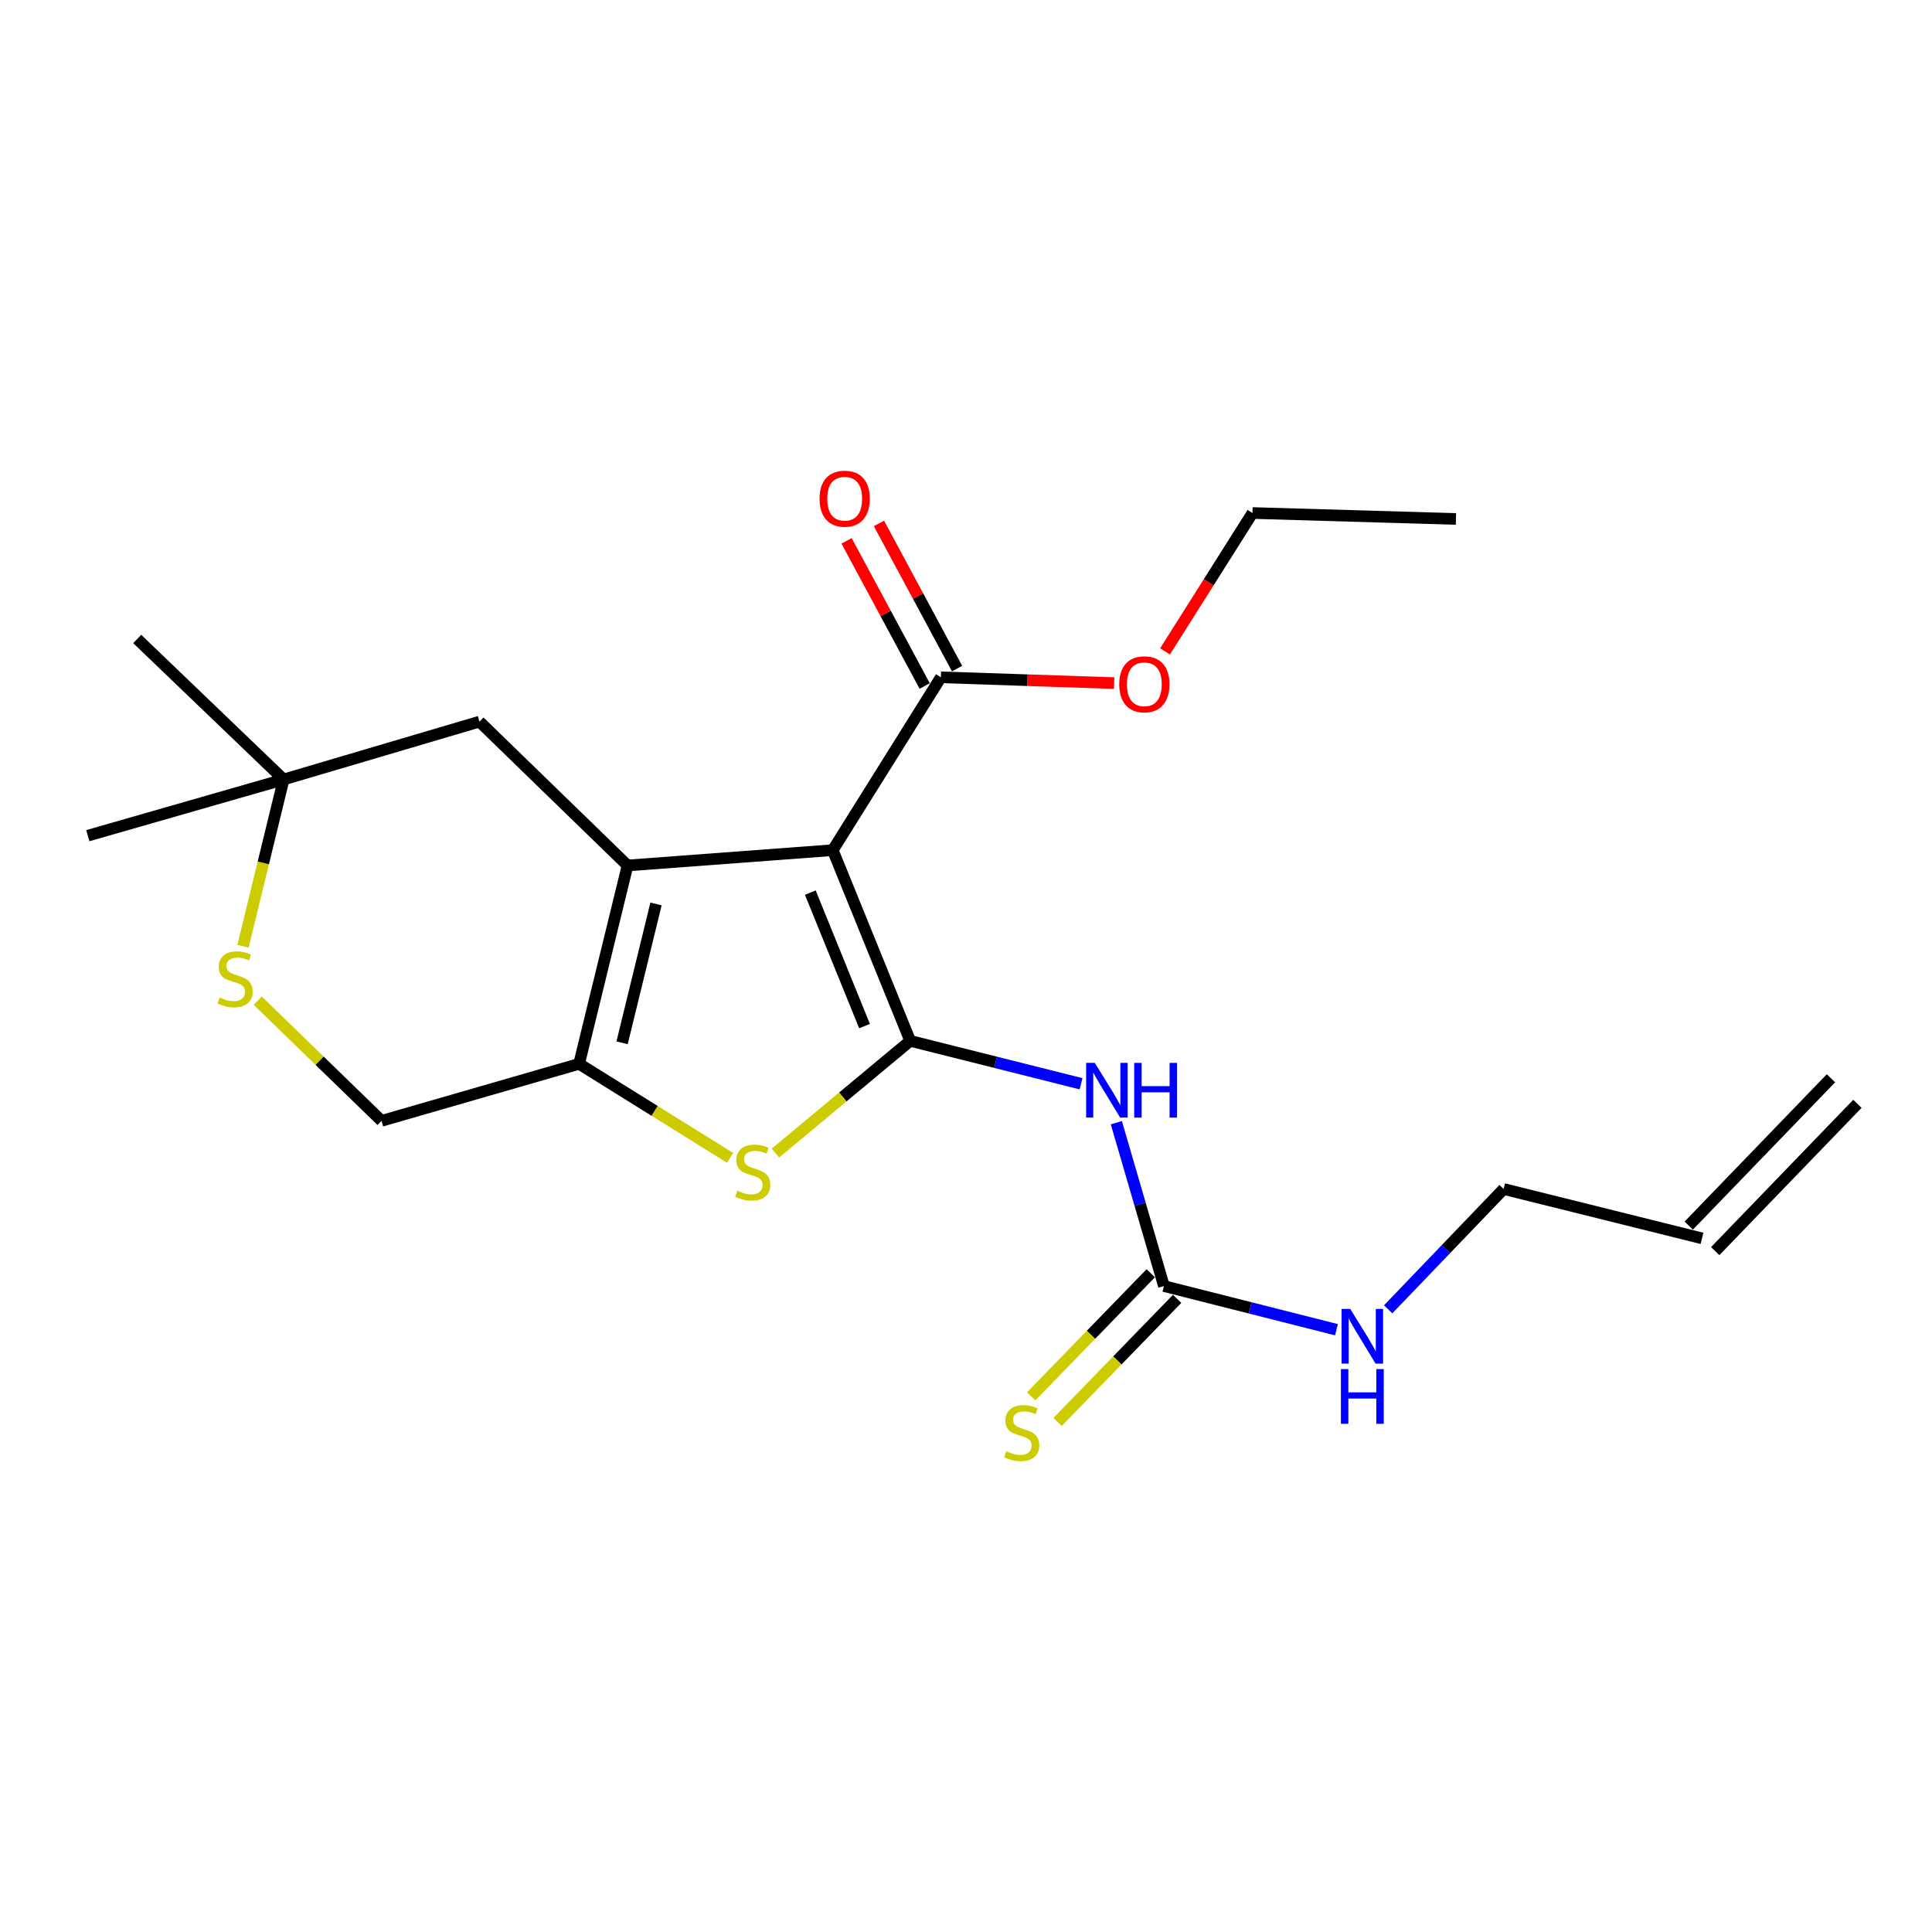 <?xml version='1.0' encoding='iso-8859-1'?>
<svg version='1.1' baseProfile='full'
              xmlns='http://www.w3.org/2000/svg'
                      xmlns:rdkit='http://www.rdkit.org/xml'
                      xmlns:xlink='http://www.w3.org/1999/xlink'
                  xml:space='preserve'
width='1000px' height='1000px' viewBox='0 0 1000 1000'>
<!-- END OF HEADER -->
<rect style='opacity:1.0;fill:#FFFFFF;stroke:none' width='1000' height='1000' x='0' y='0'> </rect>
<path class='bond-0' d='M 471.125,538.749 L 431.032,440.04' style='fill:none;fill-rule:evenodd;stroke:#000000;stroke-width:6px;stroke-linecap:butt;stroke-linejoin:miter;stroke-opacity:1' />
<path class='bond-0' d='M 447.479,531.105 L 419.414,462.008' style='fill:none;fill-rule:evenodd;stroke:#000000;stroke-width:6px;stroke-linecap:butt;stroke-linejoin:miter;stroke-opacity:1' />
<path class='bond-2' d='M 471.125,538.749 L 436.237,567.795' style='fill:none;fill-rule:evenodd;stroke:#000000;stroke-width:6px;stroke-linecap:butt;stroke-linejoin:miter;stroke-opacity:1' />
<path class='bond-2' d='M 436.237,567.795 L 401.349,596.84' style='fill:none;fill-rule:evenodd;stroke:#CCCC00;stroke-width:6px;stroke-linecap:butt;stroke-linejoin:miter;stroke-opacity:1' />
<path class='bond-4' d='M 471.125,538.749 L 515.342,549.849' style='fill:none;fill-rule:evenodd;stroke:#000000;stroke-width:6px;stroke-linecap:butt;stroke-linejoin:miter;stroke-opacity:1' />
<path class='bond-4' d='M 515.342,549.849 L 559.558,560.95' style='fill:none;fill-rule:evenodd;stroke:#0000FF;stroke-width:6px;stroke-linecap:butt;stroke-linejoin:miter;stroke-opacity:1' />
<path class='bond-1' d='M 431.032,440.04 L 324.826,447.969' style='fill:none;fill-rule:evenodd;stroke:#000000;stroke-width:6px;stroke-linecap:butt;stroke-linejoin:miter;stroke-opacity:1' />
<path class='bond-6' d='M 431.032,440.04 L 487.006,350.57' style='fill:none;fill-rule:evenodd;stroke:#000000;stroke-width:6px;stroke-linecap:butt;stroke-linejoin:miter;stroke-opacity:1' />
<path class='bond-8' d='M 324.826,447.969 L 248.171,373.514' style='fill:none;fill-rule:evenodd;stroke:#000000;stroke-width:6px;stroke-linecap:butt;stroke-linejoin:miter;stroke-opacity:1' />
<path class='bond-22' d='M 324.826,447.969 L 299.736,550.644' style='fill:none;fill-rule:evenodd;stroke:#000000;stroke-width:6px;stroke-linecap:butt;stroke-linejoin:miter;stroke-opacity:1' />
<path class='bond-22' d='M 339.55,467.888 L 321.987,539.76' style='fill:none;fill-rule:evenodd;stroke:#000000;stroke-width:6px;stroke-linecap:butt;stroke-linejoin:miter;stroke-opacity:1' />
<path class='bond-3' d='M 377.89,599.306 L 338.813,574.975' style='fill:none;fill-rule:evenodd;stroke:#CCCC00;stroke-width:6px;stroke-linecap:butt;stroke-linejoin:miter;stroke-opacity:1' />
<path class='bond-3' d='M 338.813,574.975 L 299.736,550.644' style='fill:none;fill-rule:evenodd;stroke:#000000;stroke-width:6px;stroke-linecap:butt;stroke-linejoin:miter;stroke-opacity:1' />
<path class='bond-10' d='M 299.736,550.644 L 197.484,580.153' style='fill:none;fill-rule:evenodd;stroke:#000000;stroke-width:6px;stroke-linecap:butt;stroke-linejoin:miter;stroke-opacity:1' />
<path class='bond-5' d='M 577.817,581.104 L 590.135,623.381' style='fill:none;fill-rule:evenodd;stroke:#0000FF;stroke-width:6px;stroke-linecap:butt;stroke-linejoin:miter;stroke-opacity:1' />
<path class='bond-5' d='M 590.135,623.381 L 602.453,665.658' style='fill:none;fill-rule:evenodd;stroke:#000000;stroke-width:6px;stroke-linecap:butt;stroke-linejoin:miter;stroke-opacity:1' />
<path class='bond-11' d='M 595.626,659.028 L 564.687,690.887' style='fill:none;fill-rule:evenodd;stroke:#000000;stroke-width:6px;stroke-linecap:butt;stroke-linejoin:miter;stroke-opacity:1' />
<path class='bond-11' d='M 564.687,690.887 L 533.748,722.746' style='fill:none;fill-rule:evenodd;stroke:#CCCC00;stroke-width:6px;stroke-linecap:butt;stroke-linejoin:miter;stroke-opacity:1' />
<path class='bond-11' d='M 609.279,672.287 L 578.34,704.146' style='fill:none;fill-rule:evenodd;stroke:#000000;stroke-width:6px;stroke-linecap:butt;stroke-linejoin:miter;stroke-opacity:1' />
<path class='bond-11' d='M 578.34,704.146 L 547.401,736.005' style='fill:none;fill-rule:evenodd;stroke:#CCCC00;stroke-width:6px;stroke-linecap:butt;stroke-linejoin:miter;stroke-opacity:1' />
<path class='bond-13' d='M 602.453,665.658 L 647.101,676.958' style='fill:none;fill-rule:evenodd;stroke:#000000;stroke-width:6px;stroke-linecap:butt;stroke-linejoin:miter;stroke-opacity:1' />
<path class='bond-13' d='M 647.101,676.958 L 691.75,688.258' style='fill:none;fill-rule:evenodd;stroke:#0000FF;stroke-width:6px;stroke-linecap:butt;stroke-linejoin:miter;stroke-opacity:1' />
<path class='bond-12' d='M 495.385,346.061 L 475.164,308.492' style='fill:none;fill-rule:evenodd;stroke:#000000;stroke-width:6px;stroke-linecap:butt;stroke-linejoin:miter;stroke-opacity:1' />
<path class='bond-12' d='M 475.164,308.492 L 454.944,270.923' style='fill:none;fill-rule:evenodd;stroke:#FF0000;stroke-width:6px;stroke-linecap:butt;stroke-linejoin:miter;stroke-opacity:1' />
<path class='bond-12' d='M 478.627,355.08 L 458.406,317.511' style='fill:none;fill-rule:evenodd;stroke:#000000;stroke-width:6px;stroke-linecap:butt;stroke-linejoin:miter;stroke-opacity:1' />
<path class='bond-12' d='M 458.406,317.511 L 438.186,279.943' style='fill:none;fill-rule:evenodd;stroke:#FF0000;stroke-width:6px;stroke-linecap:butt;stroke-linejoin:miter;stroke-opacity:1' />
<path class='bond-16' d='M 487.006,350.57 L 531.842,352.074' style='fill:none;fill-rule:evenodd;stroke:#000000;stroke-width:6px;stroke-linecap:butt;stroke-linejoin:miter;stroke-opacity:1' />
<path class='bond-16' d='M 531.842,352.074 L 576.679,353.578' style='fill:none;fill-rule:evenodd;stroke:#FF0000;stroke-width:6px;stroke-linecap:butt;stroke-linejoin:miter;stroke-opacity:1' />
<path class='bond-7' d='M 133.417,517.955 L 165.451,549.054' style='fill:none;fill-rule:evenodd;stroke:#CCCC00;stroke-width:6px;stroke-linecap:butt;stroke-linejoin:miter;stroke-opacity:1' />
<path class='bond-7' d='M 165.451,549.054 L 197.484,580.153' style='fill:none;fill-rule:evenodd;stroke:#000000;stroke-width:6px;stroke-linecap:butt;stroke-linejoin:miter;stroke-opacity:1' />
<path class='bond-23' d='M 125.781,489.802 L 136.294,446.63' style='fill:none;fill-rule:evenodd;stroke:#CCCC00;stroke-width:6px;stroke-linecap:butt;stroke-linejoin:miter;stroke-opacity:1' />
<path class='bond-23' d='M 136.294,446.63 L 146.808,403.457' style='fill:none;fill-rule:evenodd;stroke:#000000;stroke-width:6px;stroke-linecap:butt;stroke-linejoin:miter;stroke-opacity:1' />
<path class='bond-9' d='M 248.171,373.514 L 146.808,403.457' style='fill:none;fill-rule:evenodd;stroke:#000000;stroke-width:6px;stroke-linecap:butt;stroke-linejoin:miter;stroke-opacity:1' />
<path class='bond-18' d='M 146.808,403.457 L 71.02,330.735' style='fill:none;fill-rule:evenodd;stroke:#000000;stroke-width:6px;stroke-linecap:butt;stroke-linejoin:miter;stroke-opacity:1' />
<path class='bond-19' d='M 146.808,403.457 L 45.455,432.543' style='fill:none;fill-rule:evenodd;stroke:#000000;stroke-width:6px;stroke-linecap:butt;stroke-linejoin:miter;stroke-opacity:1' />
<path class='bond-17' d='M 718.519,677.7 L 748.401,646.557' style='fill:none;fill-rule:evenodd;stroke:#0000FF;stroke-width:6px;stroke-linecap:butt;stroke-linejoin:miter;stroke-opacity:1' />
<path class='bond-17' d='M 748.401,646.557 L 778.282,615.414' style='fill:none;fill-rule:evenodd;stroke:#000000;stroke-width:6px;stroke-linecap:butt;stroke-linejoin:miter;stroke-opacity:1' />
<path class='bond-14' d='M 880.947,640.97 L 778.282,615.414' style='fill:none;fill-rule:evenodd;stroke:#000000;stroke-width:6px;stroke-linecap:butt;stroke-linejoin:miter;stroke-opacity:1' />
<path class='bond-15' d='M 887.793,647.578 L 961.392,571.336' style='fill:none;fill-rule:evenodd;stroke:#000000;stroke-width:6px;stroke-linecap:butt;stroke-linejoin:miter;stroke-opacity:1' />
<path class='bond-15' d='M 874.1,634.361 L 947.699,558.118' style='fill:none;fill-rule:evenodd;stroke:#000000;stroke-width:6px;stroke-linecap:butt;stroke-linejoin:miter;stroke-opacity:1' />
<path class='bond-20' d='M 603.016,337.163 L 625.646,301.347' style='fill:none;fill-rule:evenodd;stroke:#FF0000;stroke-width:6px;stroke-linecap:butt;stroke-linejoin:miter;stroke-opacity:1' />
<path class='bond-20' d='M 625.646,301.347 L 648.276,265.532' style='fill:none;fill-rule:evenodd;stroke:#000000;stroke-width:6px;stroke-linecap:butt;stroke-linejoin:miter;stroke-opacity:1' />
<path class='bond-21' d='M 648.276,265.532 L 753.594,268.619' style='fill:none;fill-rule:evenodd;stroke:#000000;stroke-width:6px;stroke-linecap:butt;stroke-linejoin:miter;stroke-opacity:1' />
<path  class='atom-3' d='M 381.617 616.327
Q 381.937 616.447, 383.257 617.007
Q 384.577 617.567, 386.017 617.927
Q 387.497 618.247, 388.937 618.247
Q 391.617 618.247, 393.177 616.967
Q 394.737 615.647, 394.737 613.367
Q 394.737 611.807, 393.937 610.847
Q 393.177 609.887, 391.977 609.367
Q 390.777 608.847, 388.777 608.247
Q 386.257 607.487, 384.737 606.767
Q 383.257 606.047, 382.177 604.527
Q 381.137 603.007, 381.137 600.447
Q 381.137 596.887, 383.537 594.687
Q 385.977 592.487, 390.777 592.487
Q 394.057 592.487, 397.777 594.047
L 396.857 597.127
Q 393.457 595.727, 390.897 595.727
Q 388.137 595.727, 386.617 596.887
Q 385.097 598.007, 385.137 599.967
Q 385.137 601.487, 385.897 602.407
Q 386.697 603.327, 387.817 603.847
Q 388.977 604.367, 390.897 604.967
Q 393.457 605.767, 394.977 606.567
Q 396.497 607.367, 397.577 609.007
Q 398.697 610.607, 398.697 613.367
Q 398.697 617.287, 396.057 619.407
Q 393.457 621.487, 389.097 621.487
Q 386.577 621.487, 384.657 620.927
Q 382.777 620.407, 380.537 619.487
L 381.617 616.327
' fill='#CCCC00'/>
<path  class='atom-5' d='M 566.662 550.144
L 575.942 565.144
Q 576.862 566.624, 578.342 569.304
Q 579.822 571.984, 579.902 572.144
L 579.902 550.144
L 583.662 550.144
L 583.662 578.464
L 579.782 578.464
L 569.822 562.064
Q 568.662 560.144, 567.422 557.944
Q 566.222 555.744, 565.862 555.064
L 565.862 578.464
L 562.182 578.464
L 562.182 550.144
L 566.662 550.144
' fill='#0000FF'/>
<path  class='atom-5' d='M 587.062 550.144
L 590.902 550.144
L 590.902 562.184
L 605.382 562.184
L 605.382 550.144
L 609.222 550.144
L 609.222 578.464
L 605.382 578.464
L 605.382 565.384
L 590.902 565.384
L 590.902 578.464
L 587.062 578.464
L 587.062 550.144
' fill='#0000FF'/>
<path  class='atom-8' d='M 113.697 516.296
Q 114.017 516.416, 115.337 516.976
Q 116.657 517.536, 118.097 517.896
Q 119.577 518.216, 121.017 518.216
Q 123.697 518.216, 125.257 516.936
Q 126.817 515.616, 126.817 513.336
Q 126.817 511.776, 126.017 510.816
Q 125.257 509.856, 124.057 509.336
Q 122.857 508.816, 120.857 508.216
Q 118.337 507.456, 116.817 506.736
Q 115.337 506.016, 114.257 504.496
Q 113.217 502.976, 113.217 500.416
Q 113.217 496.856, 115.617 494.656
Q 118.057 492.456, 122.857 492.456
Q 126.137 492.456, 129.857 494.016
L 128.937 497.096
Q 125.537 495.696, 122.977 495.696
Q 120.217 495.696, 118.697 496.856
Q 117.177 497.976, 117.217 499.936
Q 117.217 501.456, 117.977 502.376
Q 118.777 503.296, 119.897 503.816
Q 121.057 504.336, 122.977 504.936
Q 125.537 505.736, 127.057 506.536
Q 128.577 507.336, 129.657 508.976
Q 130.777 510.576, 130.777 513.336
Q 130.777 517.256, 128.137 519.376
Q 125.537 521.456, 121.177 521.456
Q 118.657 521.456, 116.737 520.896
Q 114.857 520.376, 112.617 519.456
L 113.697 516.296
' fill='#CCCC00'/>
<path  class='atom-12' d='M 520.854 751.165
Q 521.174 751.285, 522.494 751.845
Q 523.814 752.405, 525.254 752.765
Q 526.734 753.085, 528.174 753.085
Q 530.854 753.085, 532.414 751.805
Q 533.974 750.485, 533.974 748.205
Q 533.974 746.645, 533.174 745.685
Q 532.414 744.725, 531.214 744.205
Q 530.014 743.685, 528.014 743.085
Q 525.494 742.325, 523.974 741.605
Q 522.494 740.885, 521.414 739.365
Q 520.374 737.845, 520.374 735.285
Q 520.374 731.725, 522.774 729.525
Q 525.214 727.325, 530.014 727.325
Q 533.294 727.325, 537.014 728.885
L 536.094 731.965
Q 532.694 730.565, 530.134 730.565
Q 527.374 730.565, 525.854 731.725
Q 524.334 732.845, 524.374 734.805
Q 524.374 736.325, 525.134 737.245
Q 525.934 738.165, 527.054 738.685
Q 528.214 739.205, 530.134 739.805
Q 532.694 740.605, 534.214 741.405
Q 535.734 742.205, 536.814 743.845
Q 537.934 745.445, 537.934 748.205
Q 537.934 752.125, 535.294 754.245
Q 532.694 756.325, 528.334 756.325
Q 525.814 756.325, 523.894 755.765
Q 522.014 755.245, 519.774 754.325
L 520.854 751.165
' fill='#CCCC00'/>
<path  class='atom-13' d='M 424.207 258.126
Q 424.207 251.326, 427.567 247.526
Q 430.927 243.726, 437.207 243.726
Q 443.487 243.726, 446.847 247.526
Q 450.207 251.326, 450.207 258.126
Q 450.207 265.006, 446.807 268.926
Q 443.407 272.806, 437.207 272.806
Q 430.967 272.806, 427.567 268.926
Q 424.207 265.046, 424.207 258.126
M 437.207 269.606
Q 441.527 269.606, 443.847 266.726
Q 446.207 263.806, 446.207 258.126
Q 446.207 252.566, 443.847 249.766
Q 441.527 246.926, 437.207 246.926
Q 432.887 246.926, 430.527 249.726
Q 428.207 252.526, 428.207 258.126
Q 428.207 263.846, 430.527 266.726
Q 432.887 269.606, 437.207 269.606
' fill='#FF0000'/>
<path  class='atom-14' d='M 698.878 677.486
L 708.158 692.486
Q 709.078 693.966, 710.558 696.646
Q 712.038 699.326, 712.118 699.486
L 712.118 677.486
L 715.878 677.486
L 715.878 705.806
L 711.998 705.806
L 702.038 689.406
Q 700.878 687.486, 699.638 685.286
Q 698.438 683.086, 698.078 682.406
L 698.078 705.806
L 694.398 705.806
L 694.398 677.486
L 698.878 677.486
' fill='#0000FF'/>
<path  class='atom-14' d='M 694.058 708.638
L 697.898 708.638
L 697.898 720.678
L 712.378 720.678
L 712.378 708.638
L 716.218 708.638
L 716.218 736.958
L 712.378 736.958
L 712.378 723.878
L 697.898 723.878
L 697.898 736.958
L 694.058 736.958
L 694.058 708.638
' fill='#0000FF'/>
<path  class='atom-17' d='M 579.313 354.182
Q 579.313 347.382, 582.673 343.582
Q 586.033 339.782, 592.313 339.782
Q 598.593 339.782, 601.953 343.582
Q 605.313 347.382, 605.313 354.182
Q 605.313 361.062, 601.913 364.982
Q 598.513 368.862, 592.313 368.862
Q 586.073 368.862, 582.673 364.982
Q 579.313 361.102, 579.313 354.182
M 592.313 365.662
Q 596.633 365.662, 598.953 362.782
Q 601.313 359.862, 601.313 354.182
Q 601.313 348.622, 598.953 345.822
Q 596.633 342.982, 592.313 342.982
Q 587.993 342.982, 585.633 345.782
Q 583.313 348.582, 583.313 354.182
Q 583.313 359.902, 585.633 362.782
Q 587.993 365.662, 592.313 365.662
' fill='#FF0000'/>
</svg>
